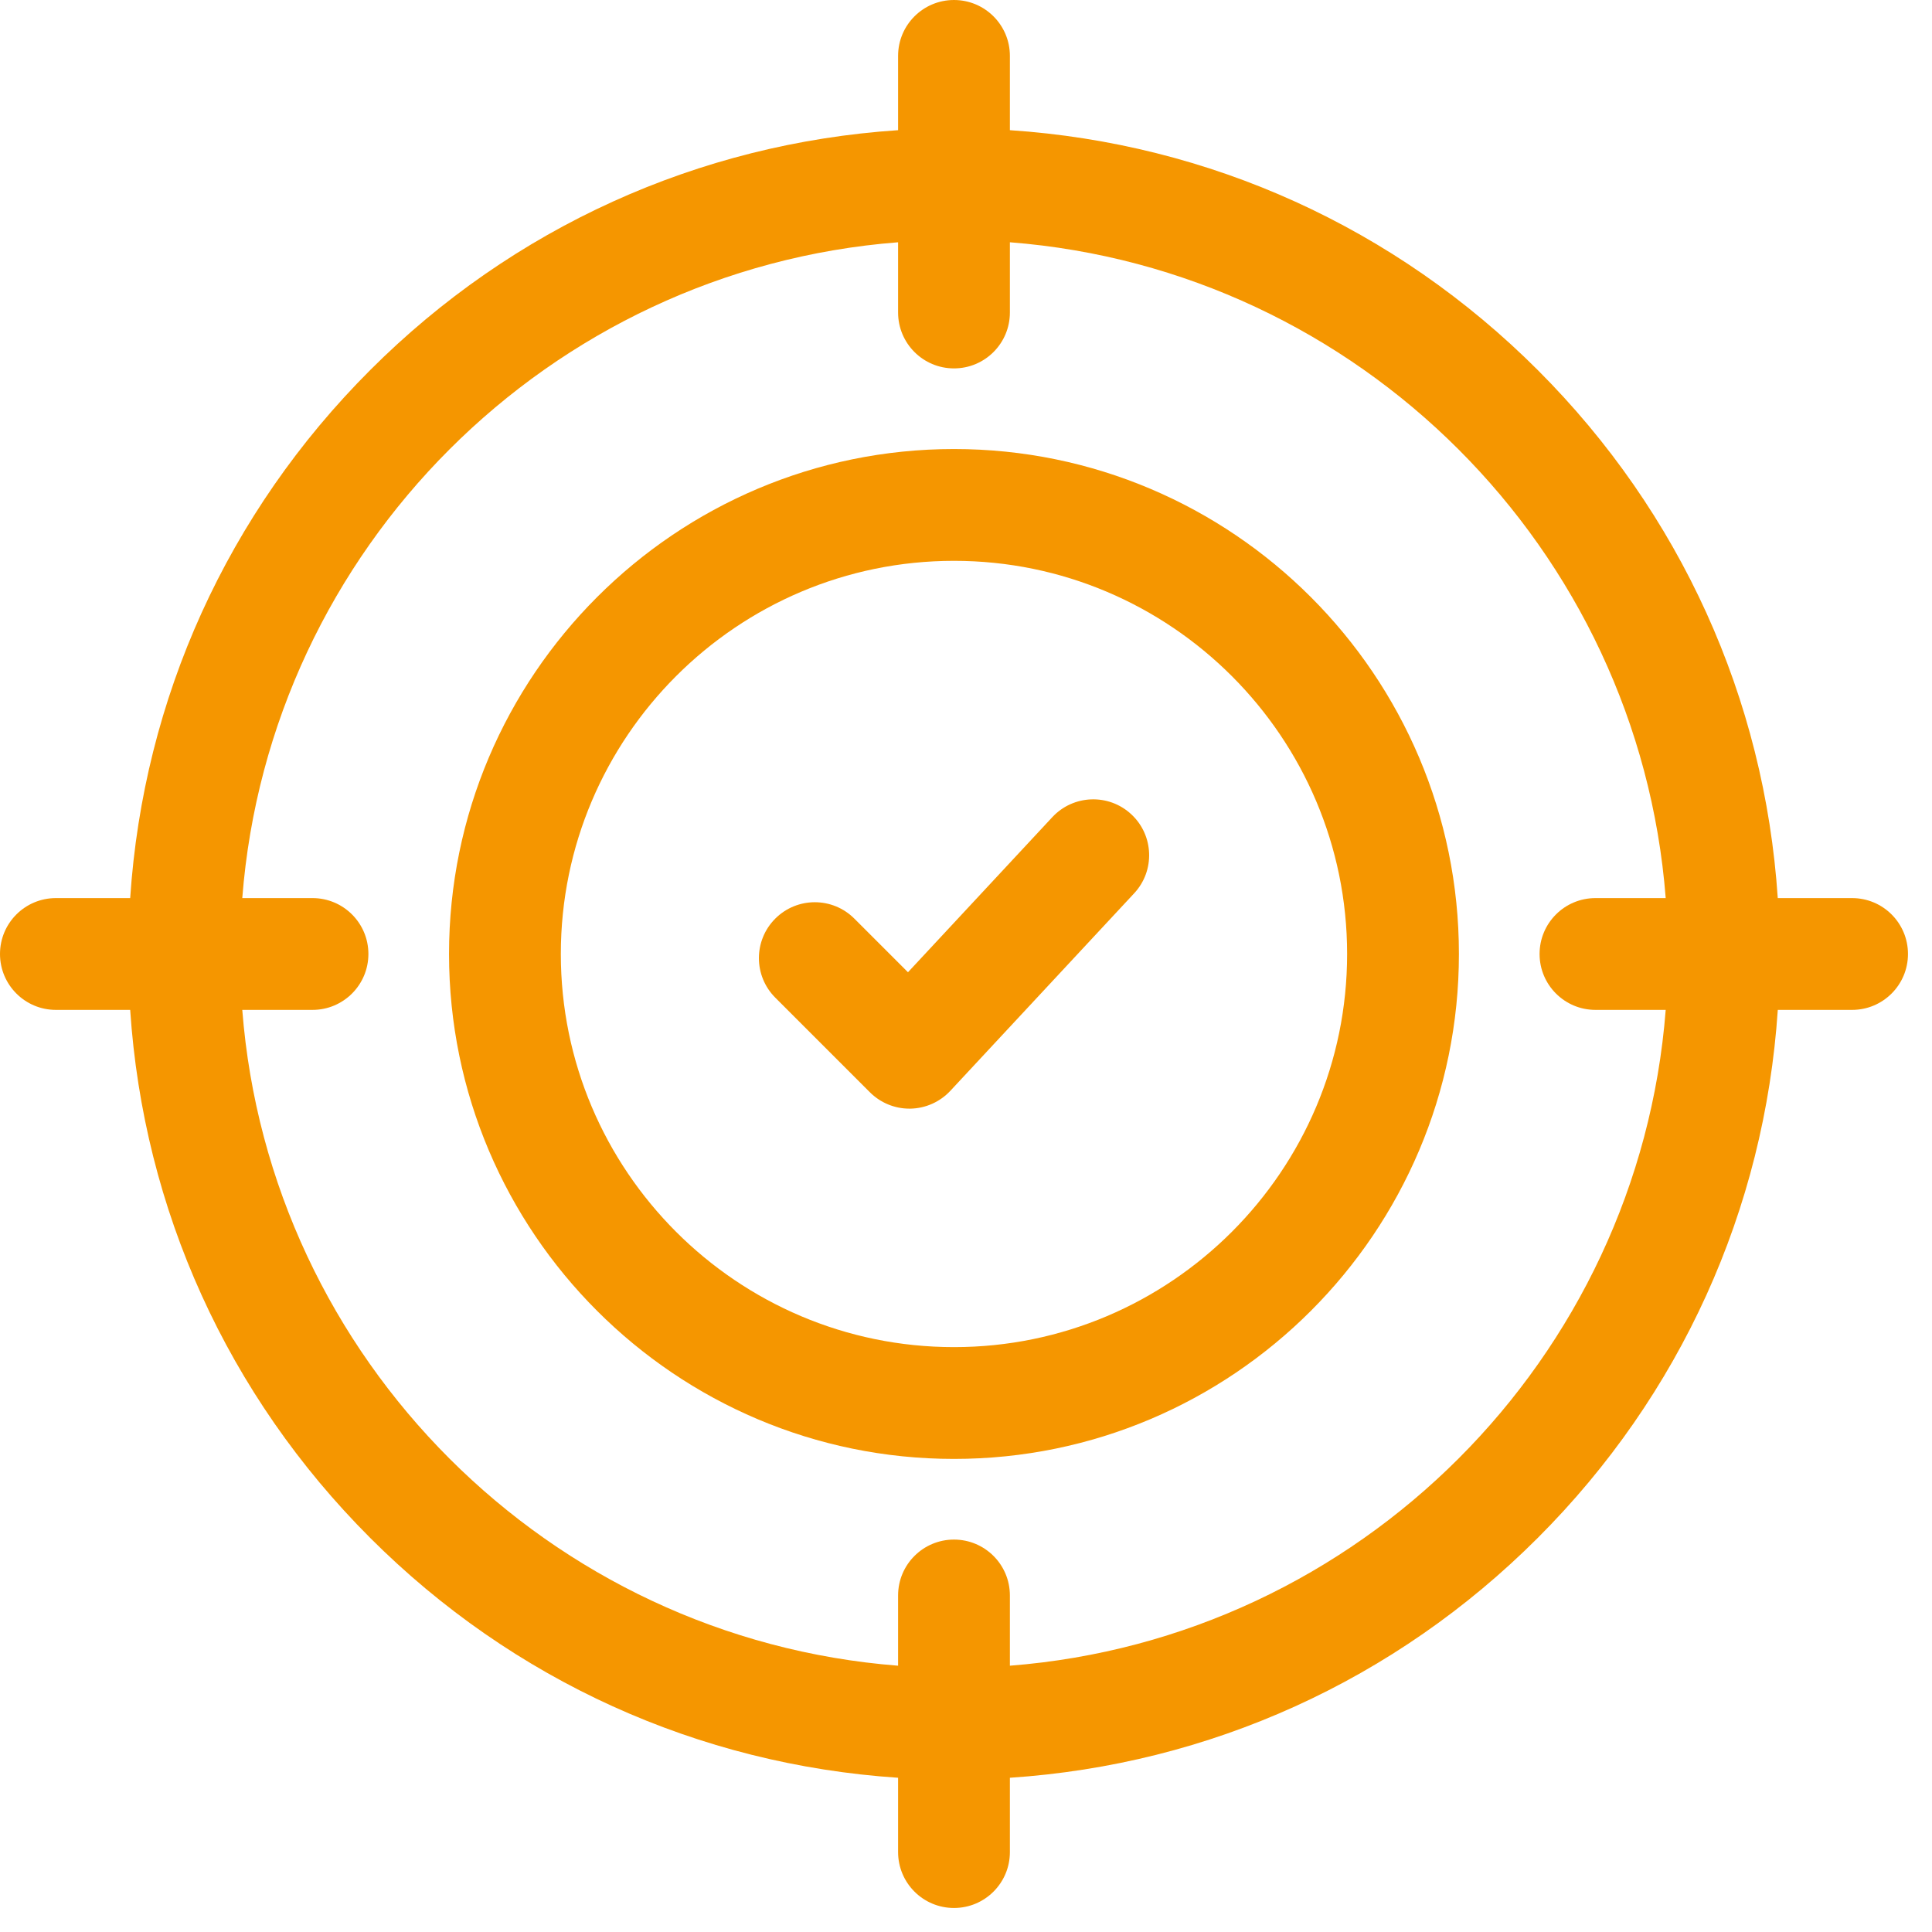 <svg width="60" height="60" viewBox="0 0 60 60" fill="none" xmlns="http://www.w3.org/2000/svg">
<path d="M29.627 13.945C20.98 13.945 13.945 20.98 13.945 29.627C13.945 38.274 20.98 45.308 29.627 45.308C38.274 45.308 45.308 38.274 45.308 29.627C45.308 20.98 38.274 13.945 29.627 13.945ZM29.627 41.836C22.894 41.836 17.417 36.359 17.417 29.627C17.417 22.894 22.894 17.417 29.627 17.417C36.359 17.417 41.836 22.894 41.836 29.627C41.836 36.359 36.359 41.836 29.627 41.836Z" fill="#F59600"/>
<path d="M32.681 25.377L28.198 30.194L26.532 28.528C25.854 27.85 24.755 27.85 24.077 28.528C23.399 29.206 23.399 30.305 24.077 30.983L27.015 33.921C27.341 34.247 27.782 34.43 28.242 34.43C28.253 34.43 28.263 34.43 28.274 34.43C28.745 34.421 29.192 34.221 29.513 33.877L35.222 27.743C35.876 27.041 35.836 25.943 35.135 25.29C34.433 24.636 33.334 24.676 32.681 25.377Z" fill="#F59600"/>
<path d="M57.518 27.891H55.21C54.799 21.695 52.191 15.927 47.759 11.495C43.327 7.063 37.559 4.455 31.363 4.043V1.736C31.363 0.777 30.586 0 29.627 0C28.668 0 27.891 0.777 27.891 1.736V4.043C21.695 4.455 15.927 7.063 11.495 11.495C7.063 15.927 4.455 21.695 4.043 27.891H1.736C0.777 27.891 0 28.668 0 29.627C0 30.586 0.777 31.363 1.736 31.363H4.043C4.455 37.559 7.063 43.327 11.495 47.759C15.927 52.191 21.695 54.799 27.891 55.21V57.518C27.891 58.477 28.668 59.254 29.627 59.254C30.586 59.254 31.363 58.477 31.363 57.518V55.21C37.559 54.799 43.327 52.191 47.759 47.759C52.191 43.327 54.799 37.559 55.211 31.363H57.518C58.477 31.363 59.254 30.586 59.254 29.627C59.254 28.668 58.477 27.891 57.518 27.891ZM31.363 51.73V49.549C31.363 48.59 30.586 47.813 29.627 47.813C28.668 47.813 27.891 48.59 27.891 49.549V51.73C17.047 50.886 8.368 42.207 7.524 31.363H9.705C10.664 31.363 11.441 30.586 11.441 29.627C11.441 28.668 10.664 27.891 9.705 27.891H7.524C8.368 17.047 17.047 8.368 27.891 7.524V9.705C27.891 10.664 28.668 11.441 29.627 11.441C30.586 11.441 31.363 10.664 31.363 9.705V7.524C42.207 8.368 50.886 17.047 51.73 27.891H49.549C48.59 27.891 47.813 28.668 47.813 29.627C47.813 30.586 48.59 31.363 49.549 31.363H51.73C50.886 42.207 42.207 50.886 31.363 51.73Z" fill="#F59600"/>
</svg>
